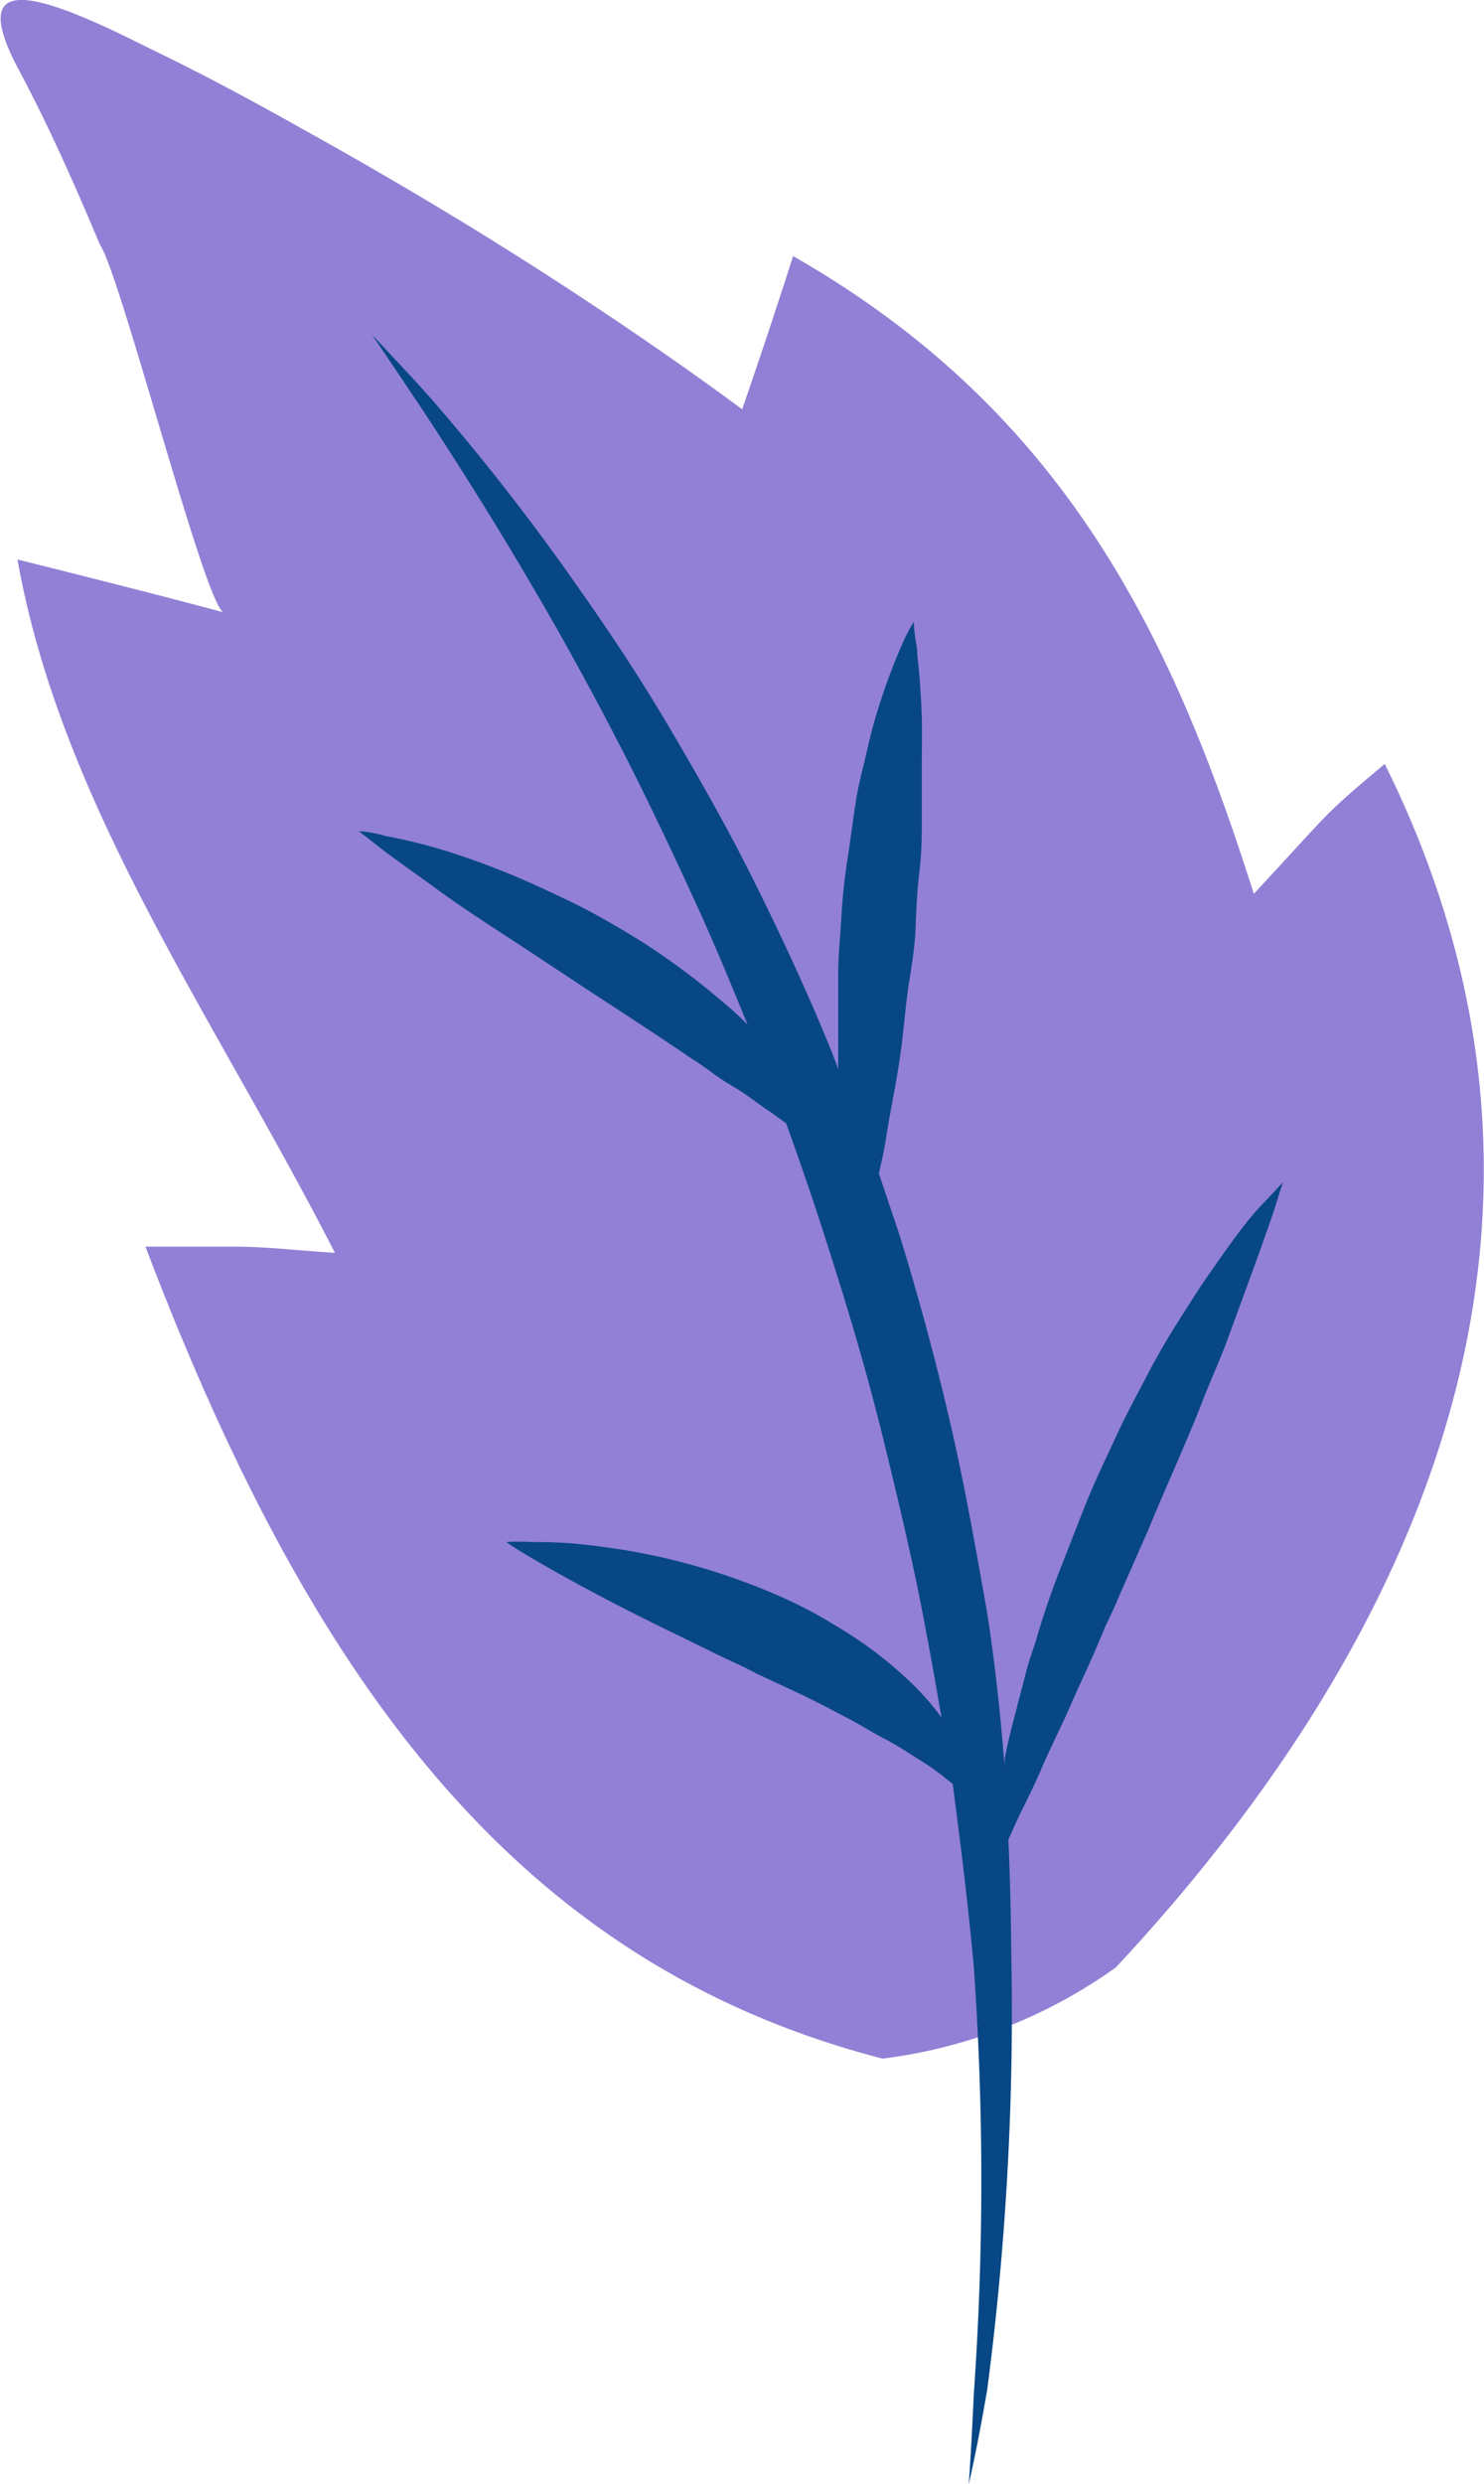 <?xml version="1.0" encoding="UTF-8"?> <svg xmlns="http://www.w3.org/2000/svg" viewBox="0 0 40.81 68.28"> <defs> <style>.cls-1{fill:#9280d6;fill-rule:evenodd;}.cls-2{fill:#074785;}</style> </defs> <g id="Слой_2" data-name="Слой 2"> <g id="OBJECTS"> <path class="cls-1" d="M4,34.27c.82,0,1.64,0,2.47,0s1.52.09,2.74.17C5.89,27.94,1.69,22.16.48,15.38c2,.5,3.79.95,5.66,1.45-.53-.29-2.83-9.29-3.39-10.1C2.07,5.11,1.37,3.53.56,2-1-.87,1-.24,4.09,1.32,5.51,2,6.92,2.76,8.29,3.53c2.74,1.52,5.4,3.12,7.93,4.8,1.44.95,2.83,1.92,4.19,2.92.49-1.42.93-2.74,1.4-4.21,7.55,4.31,10.47,10.59,12.67,17.53.83-.89,1.32-1.44,1.85-2S37.5,21.49,38.08,21c5.74,11.56,2,23-7.39,33.08a14,14,0,0,1-6.42,2.51C14.26,54,8.57,46.29,4,34.27Z"></path> <path class="cls-2" d="M26.78,65.8a83.36,83.36,0,0,0,0-11.72c-.12-1.35-.29-2.8-.49-4.34l-.09-.7L26,48.88a6.24,6.24,0,0,0-.76-.53c-.28-.18-.58-.38-.93-.56s-.68-.4-1.06-.59l-.57-.3-.6-.3L20.79,46c-.4-.22-.84-.4-1.25-.61l-1.23-.6c-.8-.39-1.56-.78-2.21-1.13s-1.19-.66-1.58-.89-.6-.38-.6-.38a6,6,0,0,1,.72,0,12.38,12.38,0,0,1,1.84.12A17.79,17.79,0,0,1,21.71,44a12.34,12.34,0,0,1,1.29.7,11,11,0,0,1,2.19,1.69,7.44,7.44,0,0,1,.7.82c-.13-.75-.26-1.51-.41-2.29-.3-1.66-.7-3.35-1.12-5.08s-.91-3.45-1.46-5.16c-.4-1.28-.83-2.55-1.28-3.8-.16-.11-.32-.24-.52-.37s-.6-.45-1-.68-.69-.49-1.08-.73c-.75-.51-1.57-1.05-2.4-1.59S15,26.44,14.19,25.91s-1.54-1-2.18-1.47-1.18-.84-1.55-1.13-.59-.46-.59-.46.27,0,.73.13a14.85,14.85,0,0,1,1.88.48,21.86,21.86,0,0,1,2.52,1c.45.21.91.42,1.36.67s.9.51,1.34.79.86.58,1.27.89.79.63,1.16.95c.15.13.29.27.43.41-.46-1.13-.92-2.24-1.41-3.31-.7-1.53-1.4-3-2.1-4.36s-1.4-2.64-2.07-3.8c-1.34-2.32-2.54-4.19-3.39-5.48l-1-1.49-.36-.53.46.49c.29.32.74.78,1.27,1.39A62,62,0,0,1,16,16.29c.78,1.11,1.6,2.34,2.39,3.68s1.6,2.75,2.35,4.26,1.49,3.09,2.15,4.73l.16.42c0-.33,0-.66,0-1,0-.52,0-1.05,0-1.59s.06-1.07.09-1.61.09-1.07.17-1.59.14-1,.22-1.52.2-.94.3-1.38.2-.84.32-1.21a16.79,16.79,0,0,1,.65-1.75,5.64,5.64,0,0,1,.33-.64s0,.27.09.74c0,.23.05.51.07.82s.05.69.06,1.08,0,.81,0,1.26,0,.92,0,1.41,0,1-.06,1.5-.09,1-.11,1.56S25.08,26.5,25,27s-.12,1-.18,1.52-.14,1-.22,1.44-.17.9-.23,1.3-.14.71-.2,1l.57,1.7c.53,1.72,1,3.46,1.4,5.19s.7,3.46,1,5.14c.23,1.47.38,2.91.49,4.31a2.21,2.21,0,0,1,0-.25c.09-.51.23-1,.38-1.6.08-.28.15-.57.23-.87s.19-.59.28-.89c.18-.61.39-1.23.63-1.84s.48-1.24.73-1.86.54-1.21.81-1.8.58-1.15.86-1.69.58-1.05.88-1.52.57-.91.85-1.3c.55-.79,1-1.42,1.4-1.84s.6-.64.6-.64l-.27.85c-.18.53-.45,1.28-.78,2.18L33.69,37c-.2.51-.42,1-.65,1.59s-.46,1.12-.71,1.7-.51,1.17-.75,1.76l-.78,1.77c-.12.29-.25.58-.39.86l-.36.85c-.13.28-.25.56-.38.83l-.35.79c-.24.52-.48,1-.68,1.47s-.41.88-.59,1.25-.22.49-.32.7c.05,1.08.07,2.12.08,3.11a79.91,79.91,0,0,1-.66,12c-.28,1.65-.51,2.61-.51,2.61S26.71,67.38,26.78,65.8Z"></path> </g> </g> </svg> 